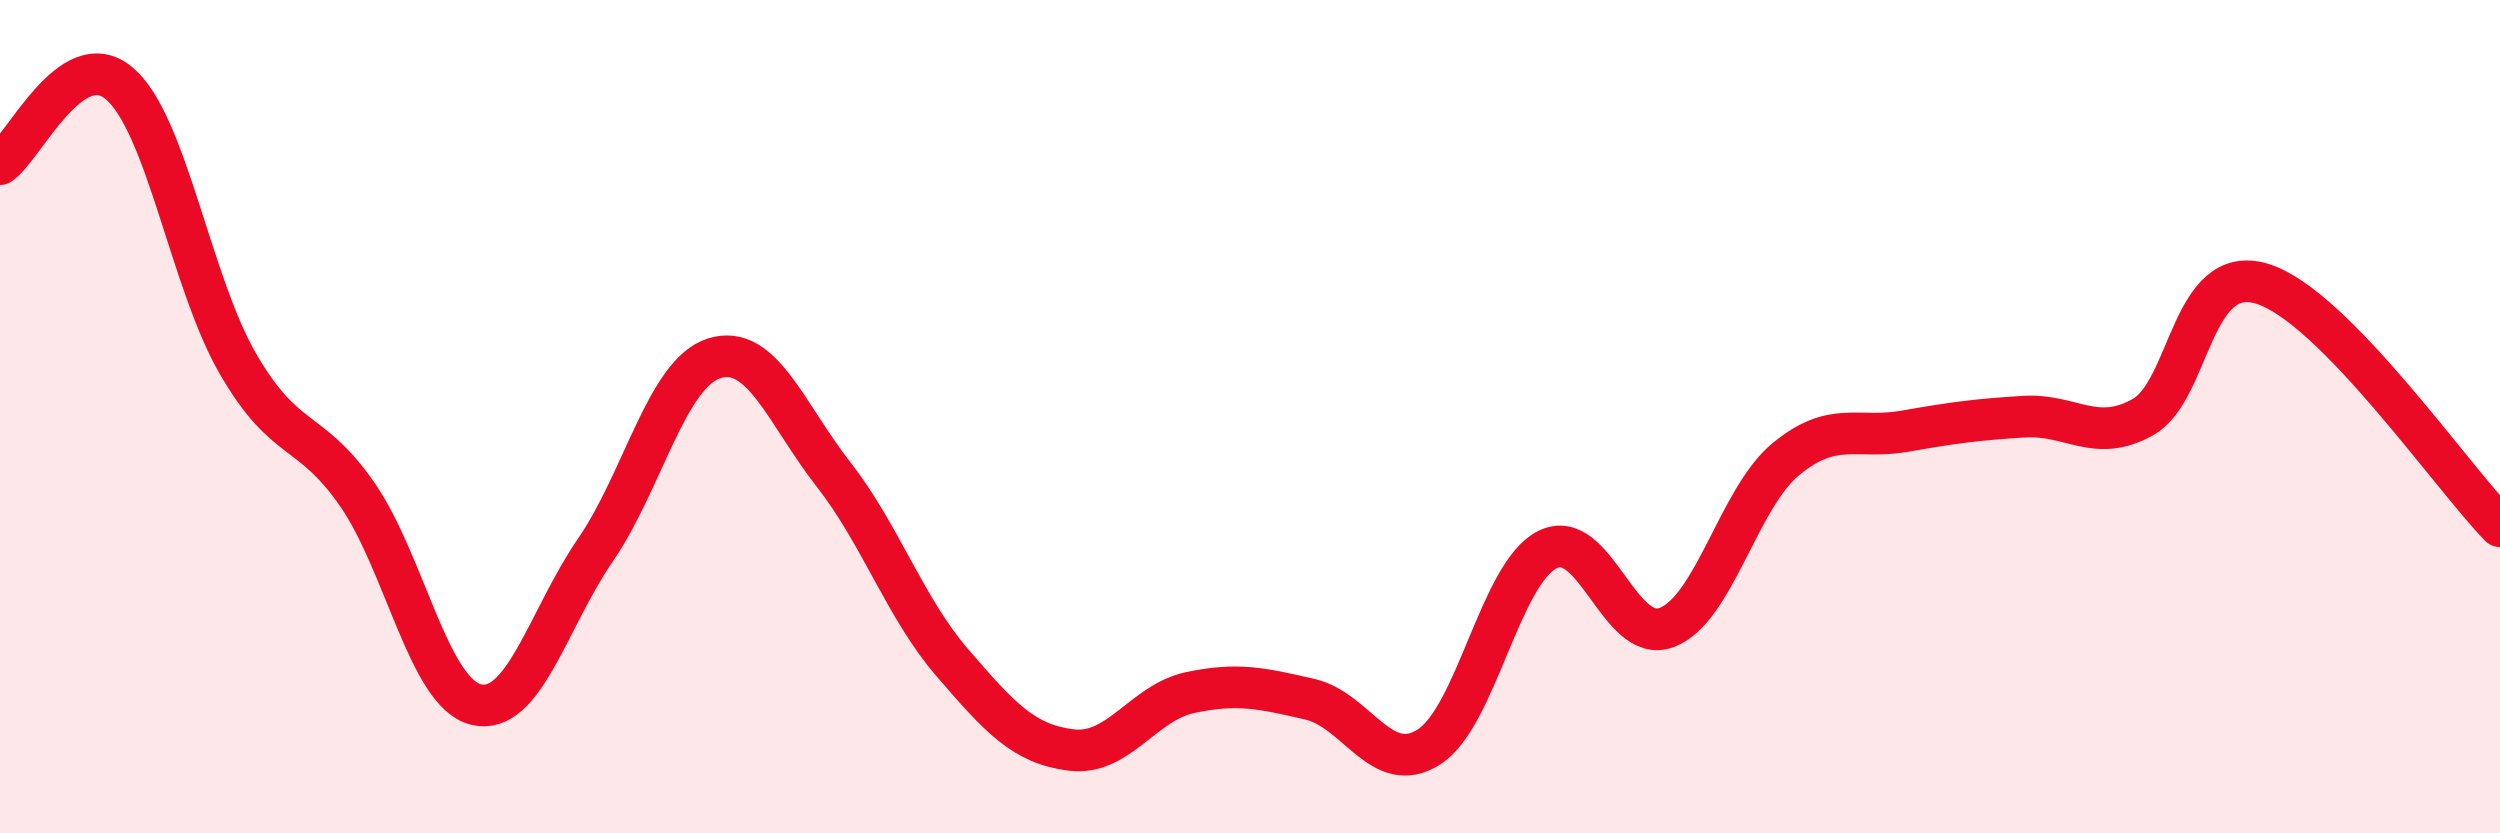 
    <svg width="60" height="20" viewBox="0 0 60 20" xmlns="http://www.w3.org/2000/svg">
      <path
        d="M 0,3.94 C 0.57,3.55 1.72,1.04 2.86,2 C 4,2.96 4.57,6.76 5.71,8.73 C 6.85,10.7 7.43,10.22 8.57,11.86 C 9.71,13.5 10.29,16.64 11.43,16.91 C 12.57,17.18 13.15,14.86 14.29,13.2 C 15.43,11.54 16,8.96 17.14,8.6 C 18.28,8.24 18.86,9.92 20,11.38 C 21.14,12.84 21.72,14.59 22.86,15.91 C 24,17.23 24.57,17.86 25.71,18 C 26.85,18.14 27.43,16.86 28.57,16.62 C 29.71,16.38 30.29,16.52 31.43,16.78 C 32.57,17.04 33.15,18.65 34.29,17.93 C 35.43,17.21 36,13.76 37.14,13.19 C 38.28,12.62 38.86,15.49 40,15.06 C 41.14,14.63 41.72,11.96 42.86,11.02 C 44,10.08 44.57,10.55 45.71,10.35 C 46.85,10.15 47.43,10.07 48.57,10 C 49.71,9.93 50.29,10.65 51.43,10.01 C 52.57,9.37 52.58,6.29 54.29,6.81 C 56,7.33 58.86,11.47 60,12.63L60 20L0 20Z"
        fill="#EB0A25"
        opacity="0.1"
        stroke-linecap="round"
        stroke-linejoin="round"
      />
      <path
        d="M 0,3.94 C 0.57,3.55 1.72,1.04 2.86,2 C 4,2.96 4.57,6.76 5.71,8.73 C 6.85,10.7 7.43,10.22 8.57,11.86 C 9.71,13.5 10.29,16.64 11.43,16.91 C 12.57,17.18 13.15,14.86 14.29,13.2 C 15.43,11.54 16,8.96 17.14,8.6 C 18.28,8.24 18.86,9.92 20,11.38 C 21.14,12.84 21.72,14.59 22.86,15.91 C 24,17.23 24.57,17.86 25.71,18 C 26.85,18.14 27.43,16.86 28.57,16.62 C 29.71,16.38 30.29,16.52 31.43,16.78 C 32.57,17.04 33.15,18.65 34.29,17.93 C 35.43,17.21 36,13.76 37.14,13.19 C 38.28,12.62 38.86,15.49 40,15.06 C 41.14,14.63 41.72,11.96 42.86,11.02 C 44,10.08 44.57,10.55 45.71,10.35 C 46.85,10.15 47.43,10.07 48.57,10 C 49.71,9.93 50.29,10.65 51.43,10.01 C 52.57,9.37 52.58,6.29 54.29,6.81 C 56,7.33 58.86,11.47 60,12.63"
        stroke="#EB0A25"
        stroke-width="1"
        fill="none"
        stroke-linecap="round"
        stroke-linejoin="round"
      />
    </svg>
  